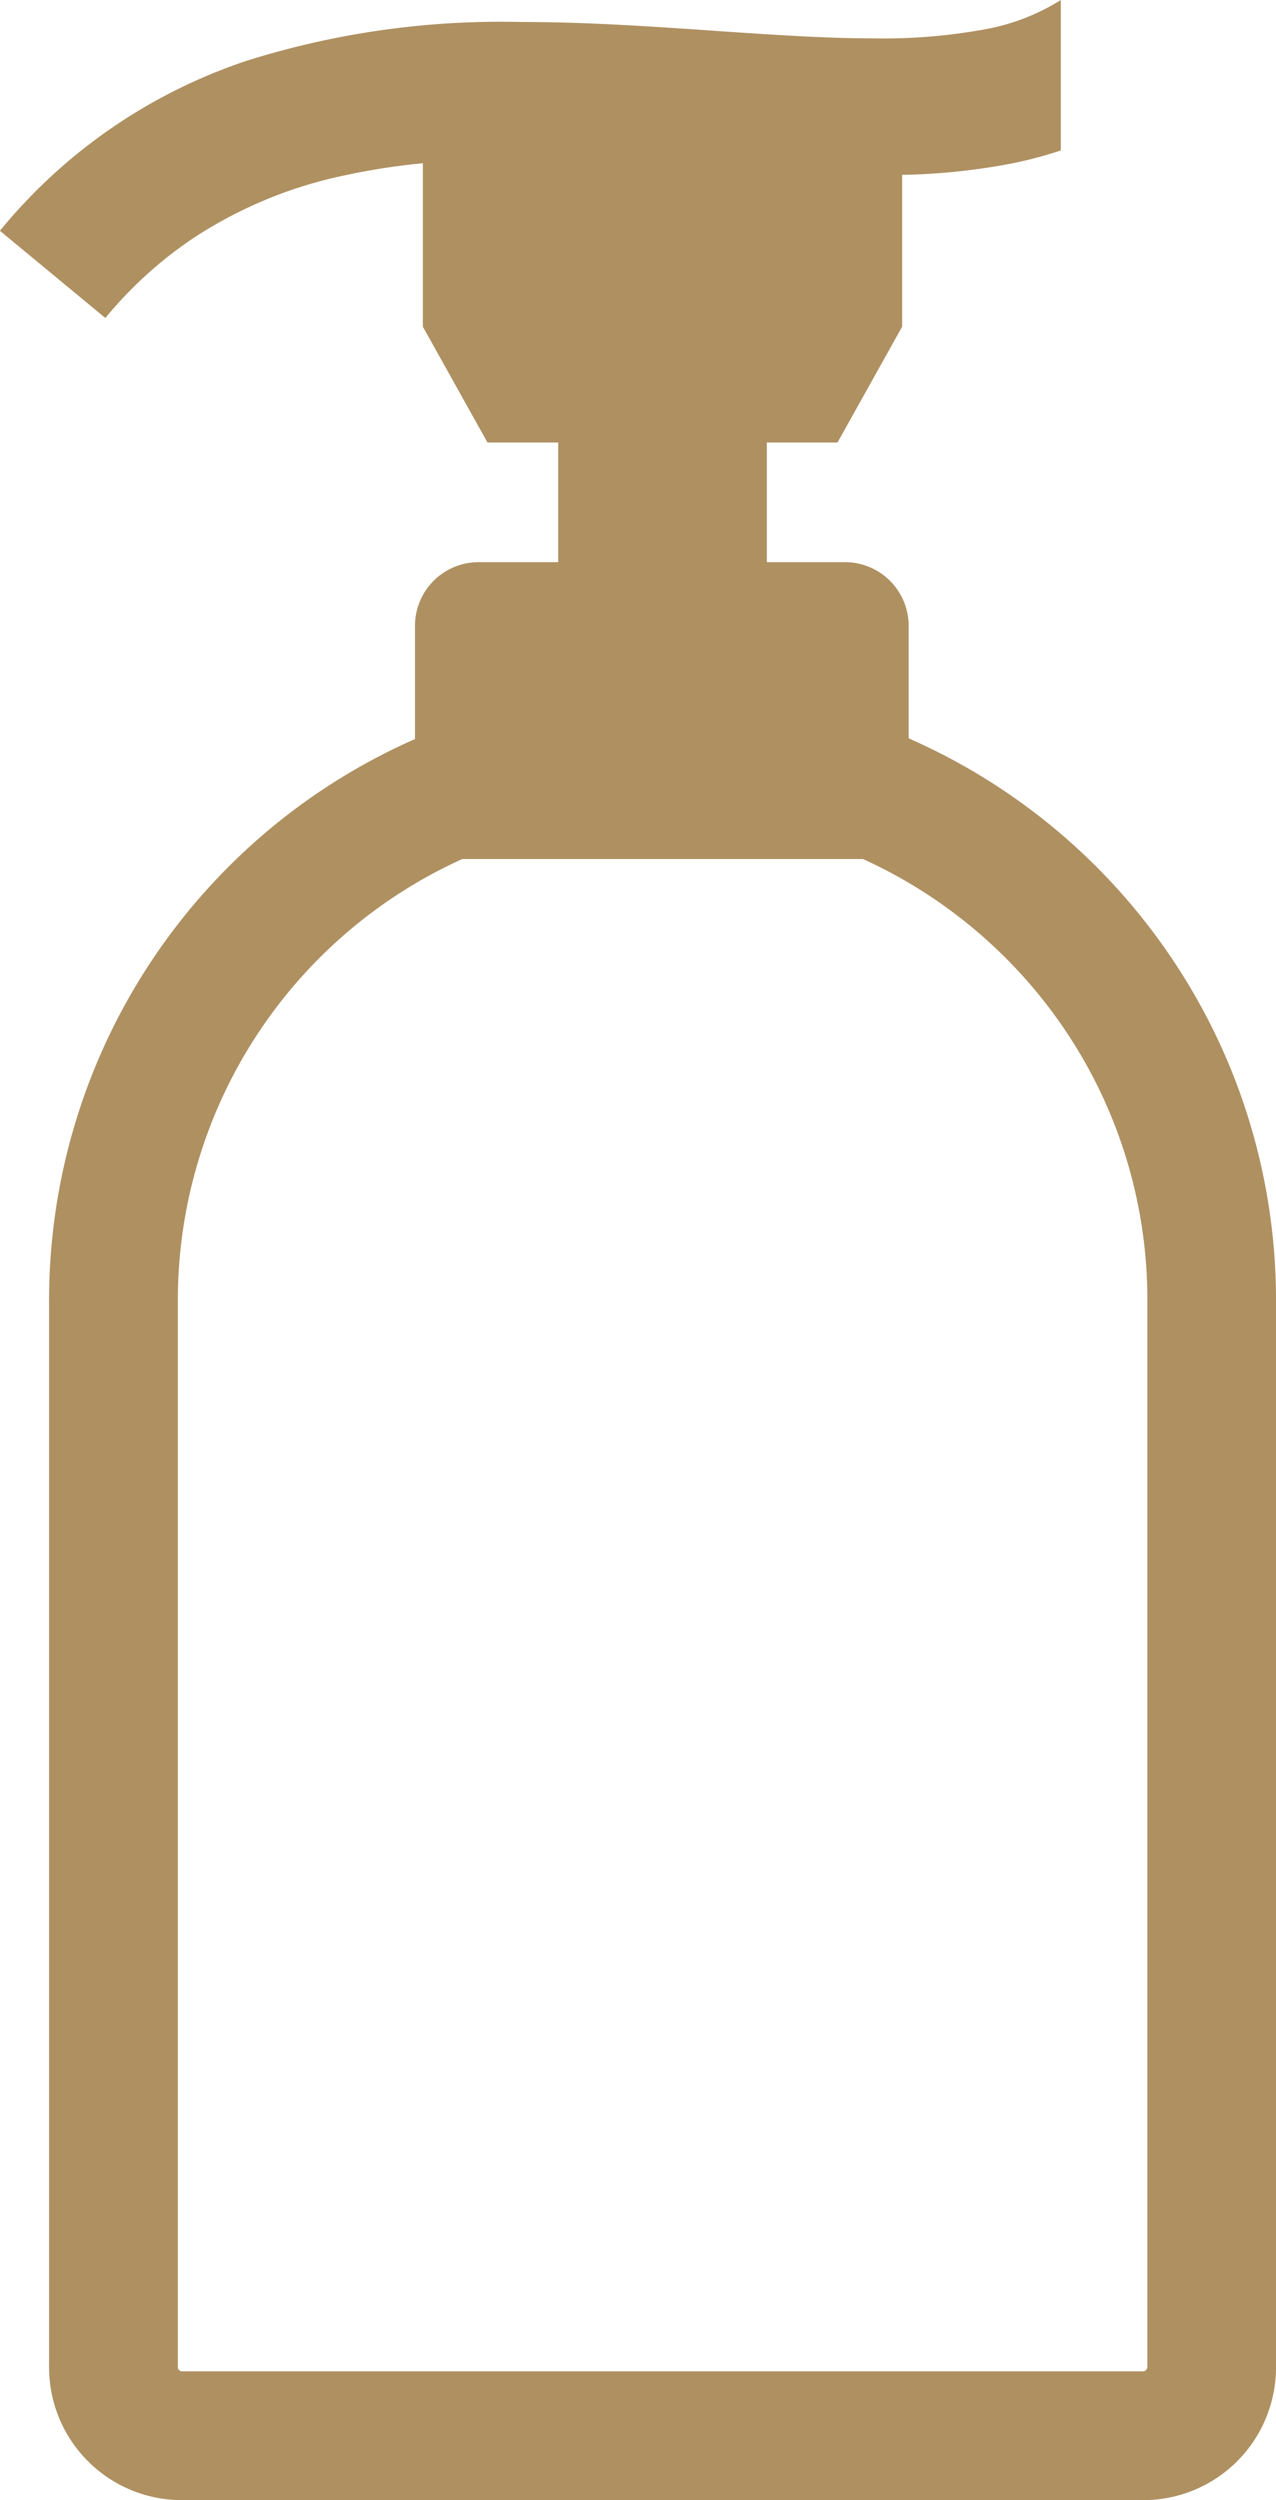 <svg xmlns="http://www.w3.org/2000/svg" width="27.479" height="53.84" viewBox="0 0 27.479 53.84">
  <g id="シャンプーアイコン6" transform="translate(-89.343 -4)">
    <path id="Path_16946" data-name="Path 16946" d="M151.783,22.863a13.251,13.251,0,0,0-6.872-6.963V13.476a1.371,1.371,0,0,0-1.37-1.37h-1.684V9.529h1.522l1.392-2.494V3.766a13.822,13.822,0,0,0,2.342-.242,8.9,8.9,0,0,0,1.075-.284V0a4.611,4.611,0,0,1-1.655.635,12.171,12.171,0,0,1-2.353.192c-1.09,0-2.309-.085-3.6-.174s-2.65-.18-4.04-.18a18.237,18.237,0,0,0-5.87.831,11.608,11.608,0,0,0-5.329,3.666l2.271,1.878A8.816,8.816,0,0,1,129.5,5.132a9.428,9.428,0,0,1,3.273-1.357,14.276,14.276,0,0,1,1.676-.259V7.035l1.392,2.494h1.523v2.577H135.65a1.37,1.37,0,0,0-1.37,1.37v2.439A13.207,13.207,0,0,0,126.4,28.007V50.979a2.86,2.86,0,0,0,2.861,2.861h20.7a2.858,2.858,0,0,0,2.861-2.861V28.007A13.19,13.19,0,0,0,151.783,22.863Zm-1.735,28.116a.075.075,0,0,1-.006.034l-.034.039a.084.084,0,0,1-.048.014h-20.7a.088.088,0,0,1-.034-.006l-.039-.033a.08.08,0,0,1-.014-.048V28.007a10.429,10.429,0,0,1,6.125-9.508h8.631a10.491,10.491,0,0,1,4.342,3.671,10.379,10.379,0,0,1,1.781,5.836V50.979Z" transform="translate(-36 4)" fill="#af9061"/>
  </g>
</svg>
